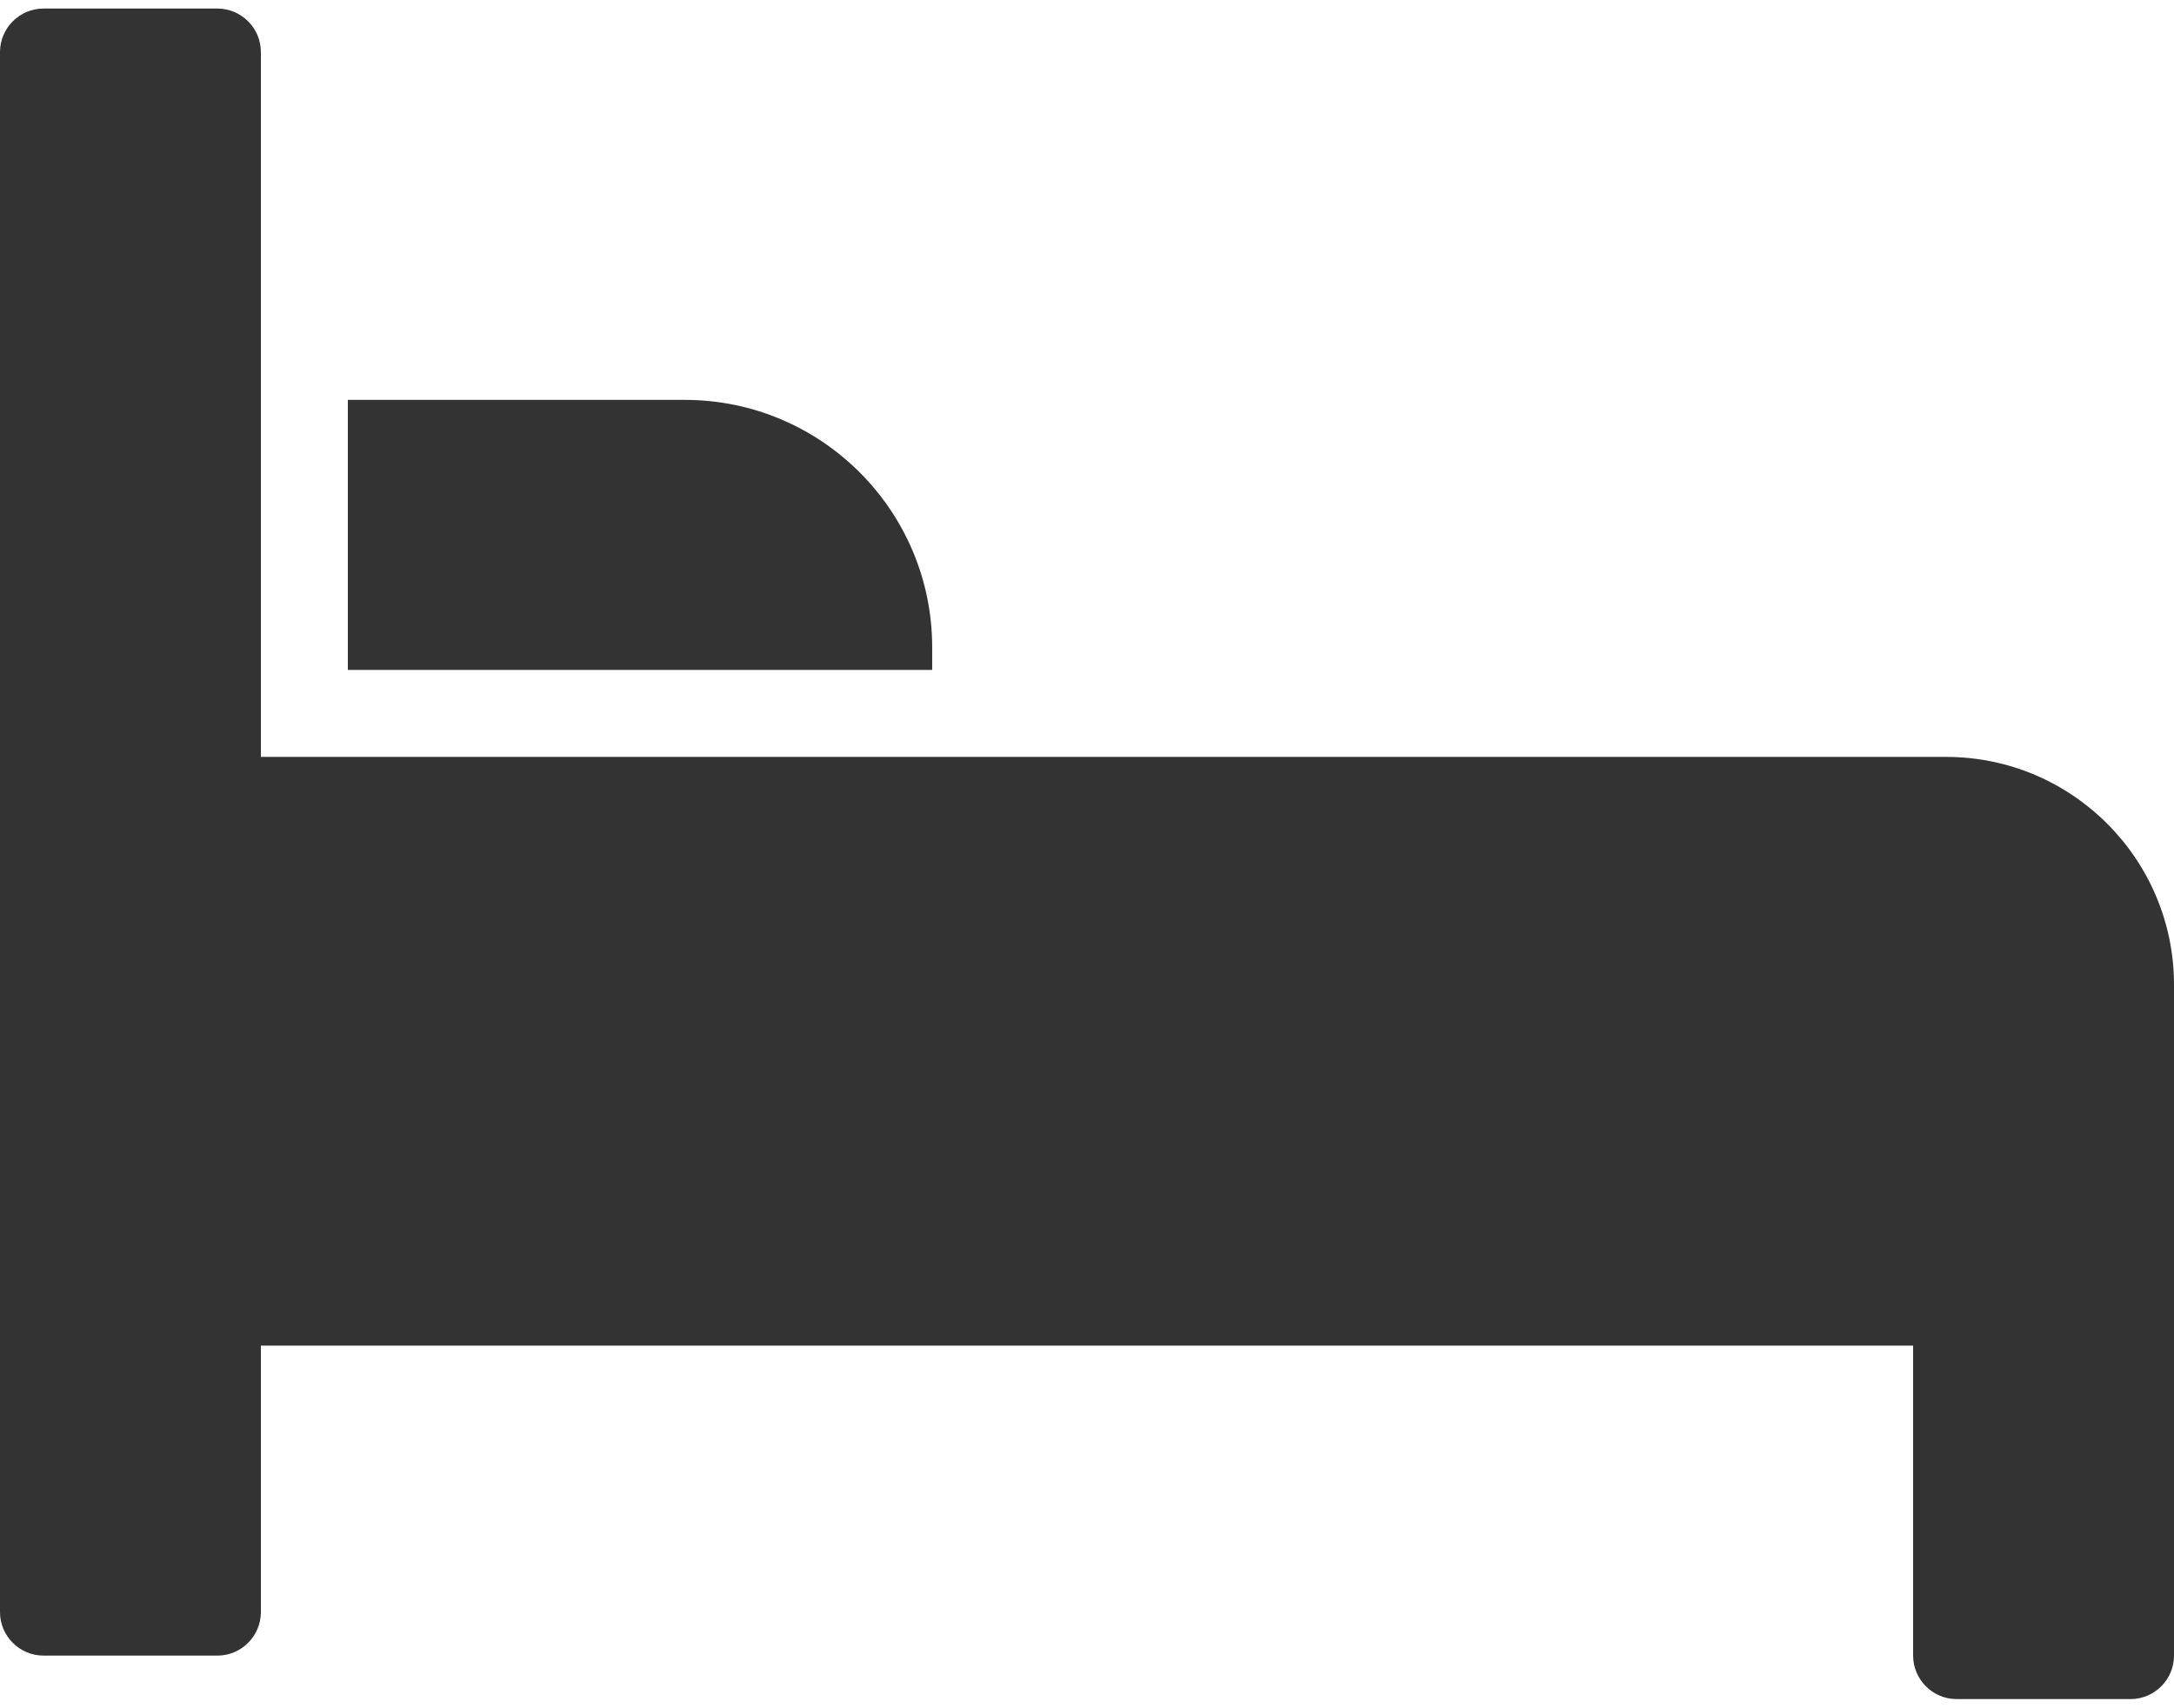 <svg width="14" height="11" viewBox="0 0 14 11" fill="none" xmlns="http://www.w3.org/2000/svg">
<path d="M12.533 4.874H1.68V0.335C1.68 0.181 1.554 0.055 1.4 0.055H0.28C0.126 0.055 0 0.181 0 0.335V10.381C0 10.535 0.126 10.661 0.28 10.661H1.4C1.554 10.661 1.68 10.535 1.68 10.381V8.665H12.32V10.661C12.32 10.815 12.446 10.941 12.6 10.941H13.72C13.874 10.941 14 10.815 14 10.661V6.341C14 5.532 13.342 4.874 12.533 4.874Z" fill="#333333"/>
<path d="M2.24 2.575V4.314H6.003V4.168C6.003 3.289 5.289 2.575 4.41 2.575H2.24Z" fill="#333333"/>
</svg>
